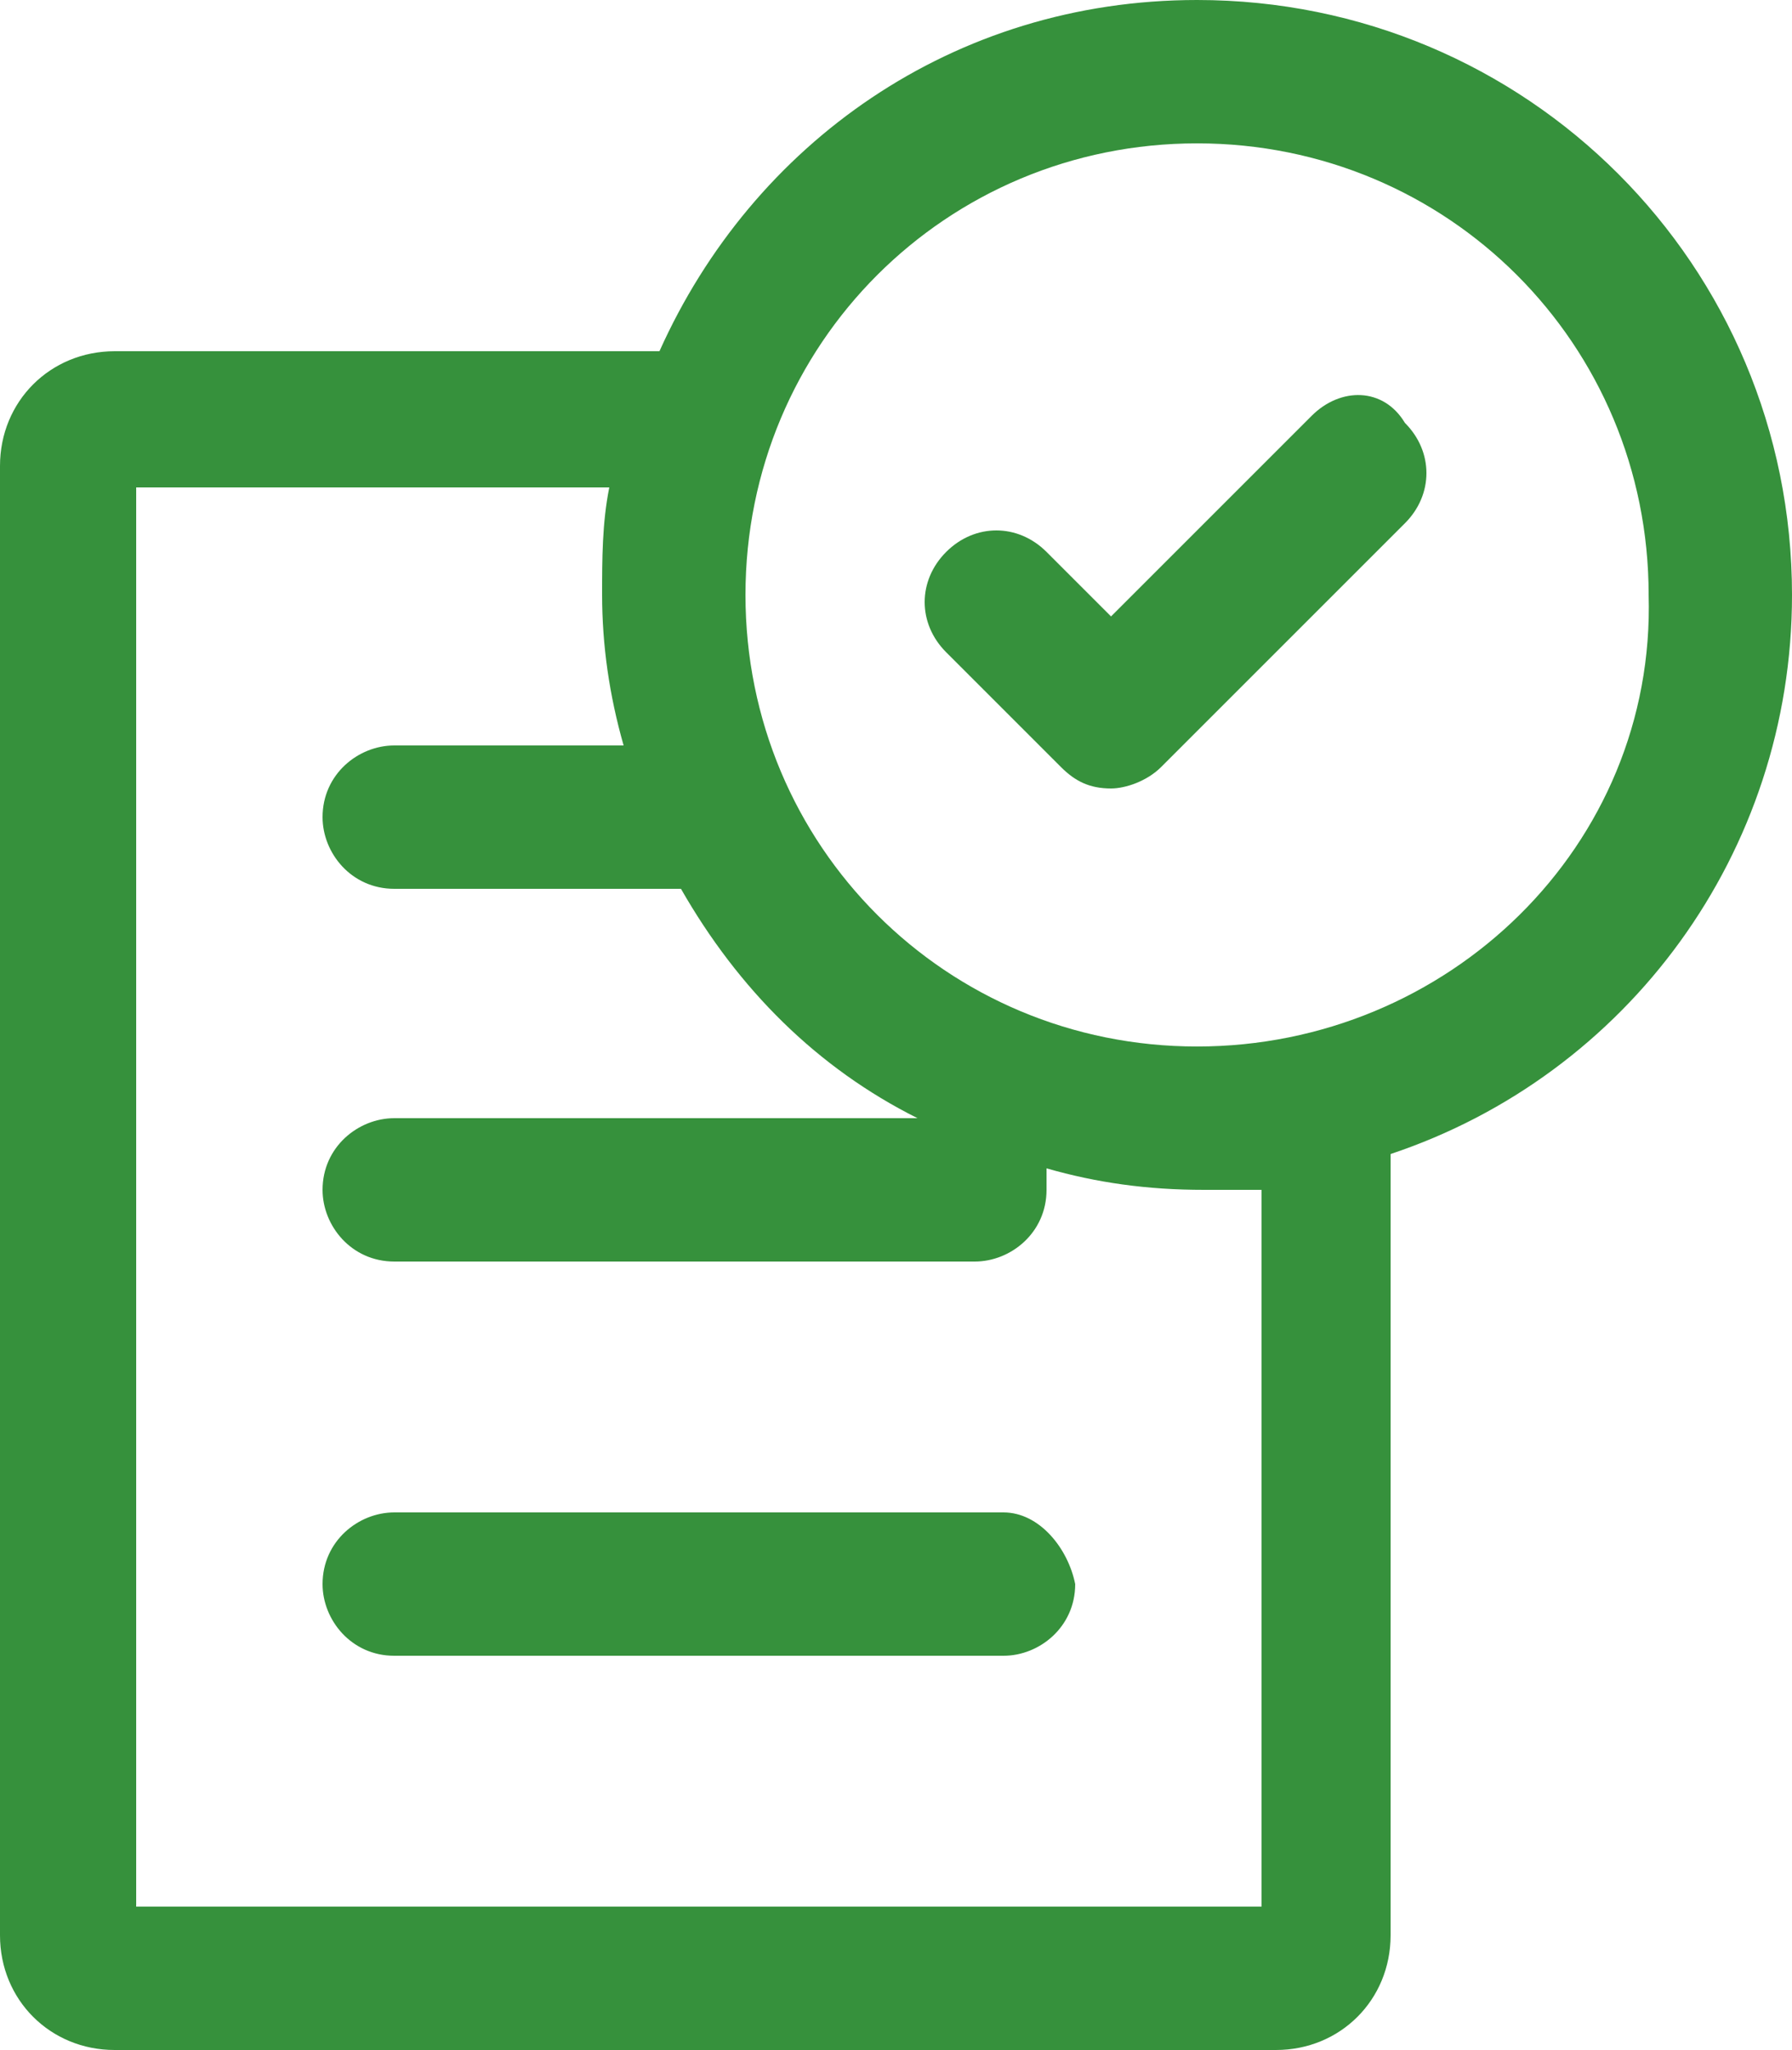 <?xml version="1.0" encoding="utf-8"?>
<!-- Generator: Adobe Illustrator 21.0.0, SVG Export Plug-In . SVG Version: 6.00 Build 0)  -->
<svg version="1.1" id="Layer_1" xmlns="http://www.w3.org/2000/svg" xmlns:xlink="http://www.w3.org/1999/xlink" x="0px" y="0px"
	 viewBox="0 0 25 28.6" style="enable-background:new 0 0 25 28.6;" xml:space="preserve">
<style type="text/css">
	.st0{fill:#36913c;}
</style>
<path class="st0" d="M14,21.1H5.5c-0.5,0-1,0.4-1,1c0,0.5,0.4,1,1,1H14c0.5,0,1-0.4,1-1C14.9,21.6,14.5,21.1,14,21.1 M18.3,5.8
	l-2.8,2.8l-0.9-0.9c-0.4-0.4-1-0.4-1.4,0c-0.4,0.4-0.4,1,0,1.4l1.6,1.6c0.2,0.2,0.4,0.3,0.7,0.3c0.2,0,0.5-0.1,0.7-0.3l3.4-3.4
	c0.4-0.4,0.4-1,0-1.4C19.3,5.4,18.7,5.4,18.3,5.8 M16.7,14.6c-3.5,0-6.3-2.8-6.3-6.3c0-3.5,2.8-6.3,6.3-6.3c3.5,0,6.3,2.8,6.3,6.3
	C23.1,11.8,20.2,14.6,16.7,14.6 M17.5,26.6H1.9V6.8h6.6c-0.1,0.5-0.1,1-0.1,1.5c0,0.7,0.1,1.4,0.3,2.1H5.5c-0.5,0-1,0.4-1,1
	c0,0.5,0.4,1,1,1h4c0.8,1.4,1.9,2.5,3.3,3.2H5.5c-0.5,0-1,0.4-1,1c0,0.5,0.4,1,1,1h8.1c0.5,0,1-0.4,1-1c0-0.1,0-0.2,0-0.3
	c0.7,0.2,1.4,0.3,2.2,0.3c0.3,0,0.5,0,0.8,0V26.6z M16.7,0c-3.4,0-6.2,2-7.5,4.9H1.6C0.7,4.9,0,5.6,0,6.5V27c0,0.9,0.7,1.6,1.6,1.6
	h16.2c0.9,0,1.6-0.7,1.6-1.6V16.1C22.7,15,25,11.9,25,8.3C25,3.7,21.3,0,16.7,0"/>
</svg>
